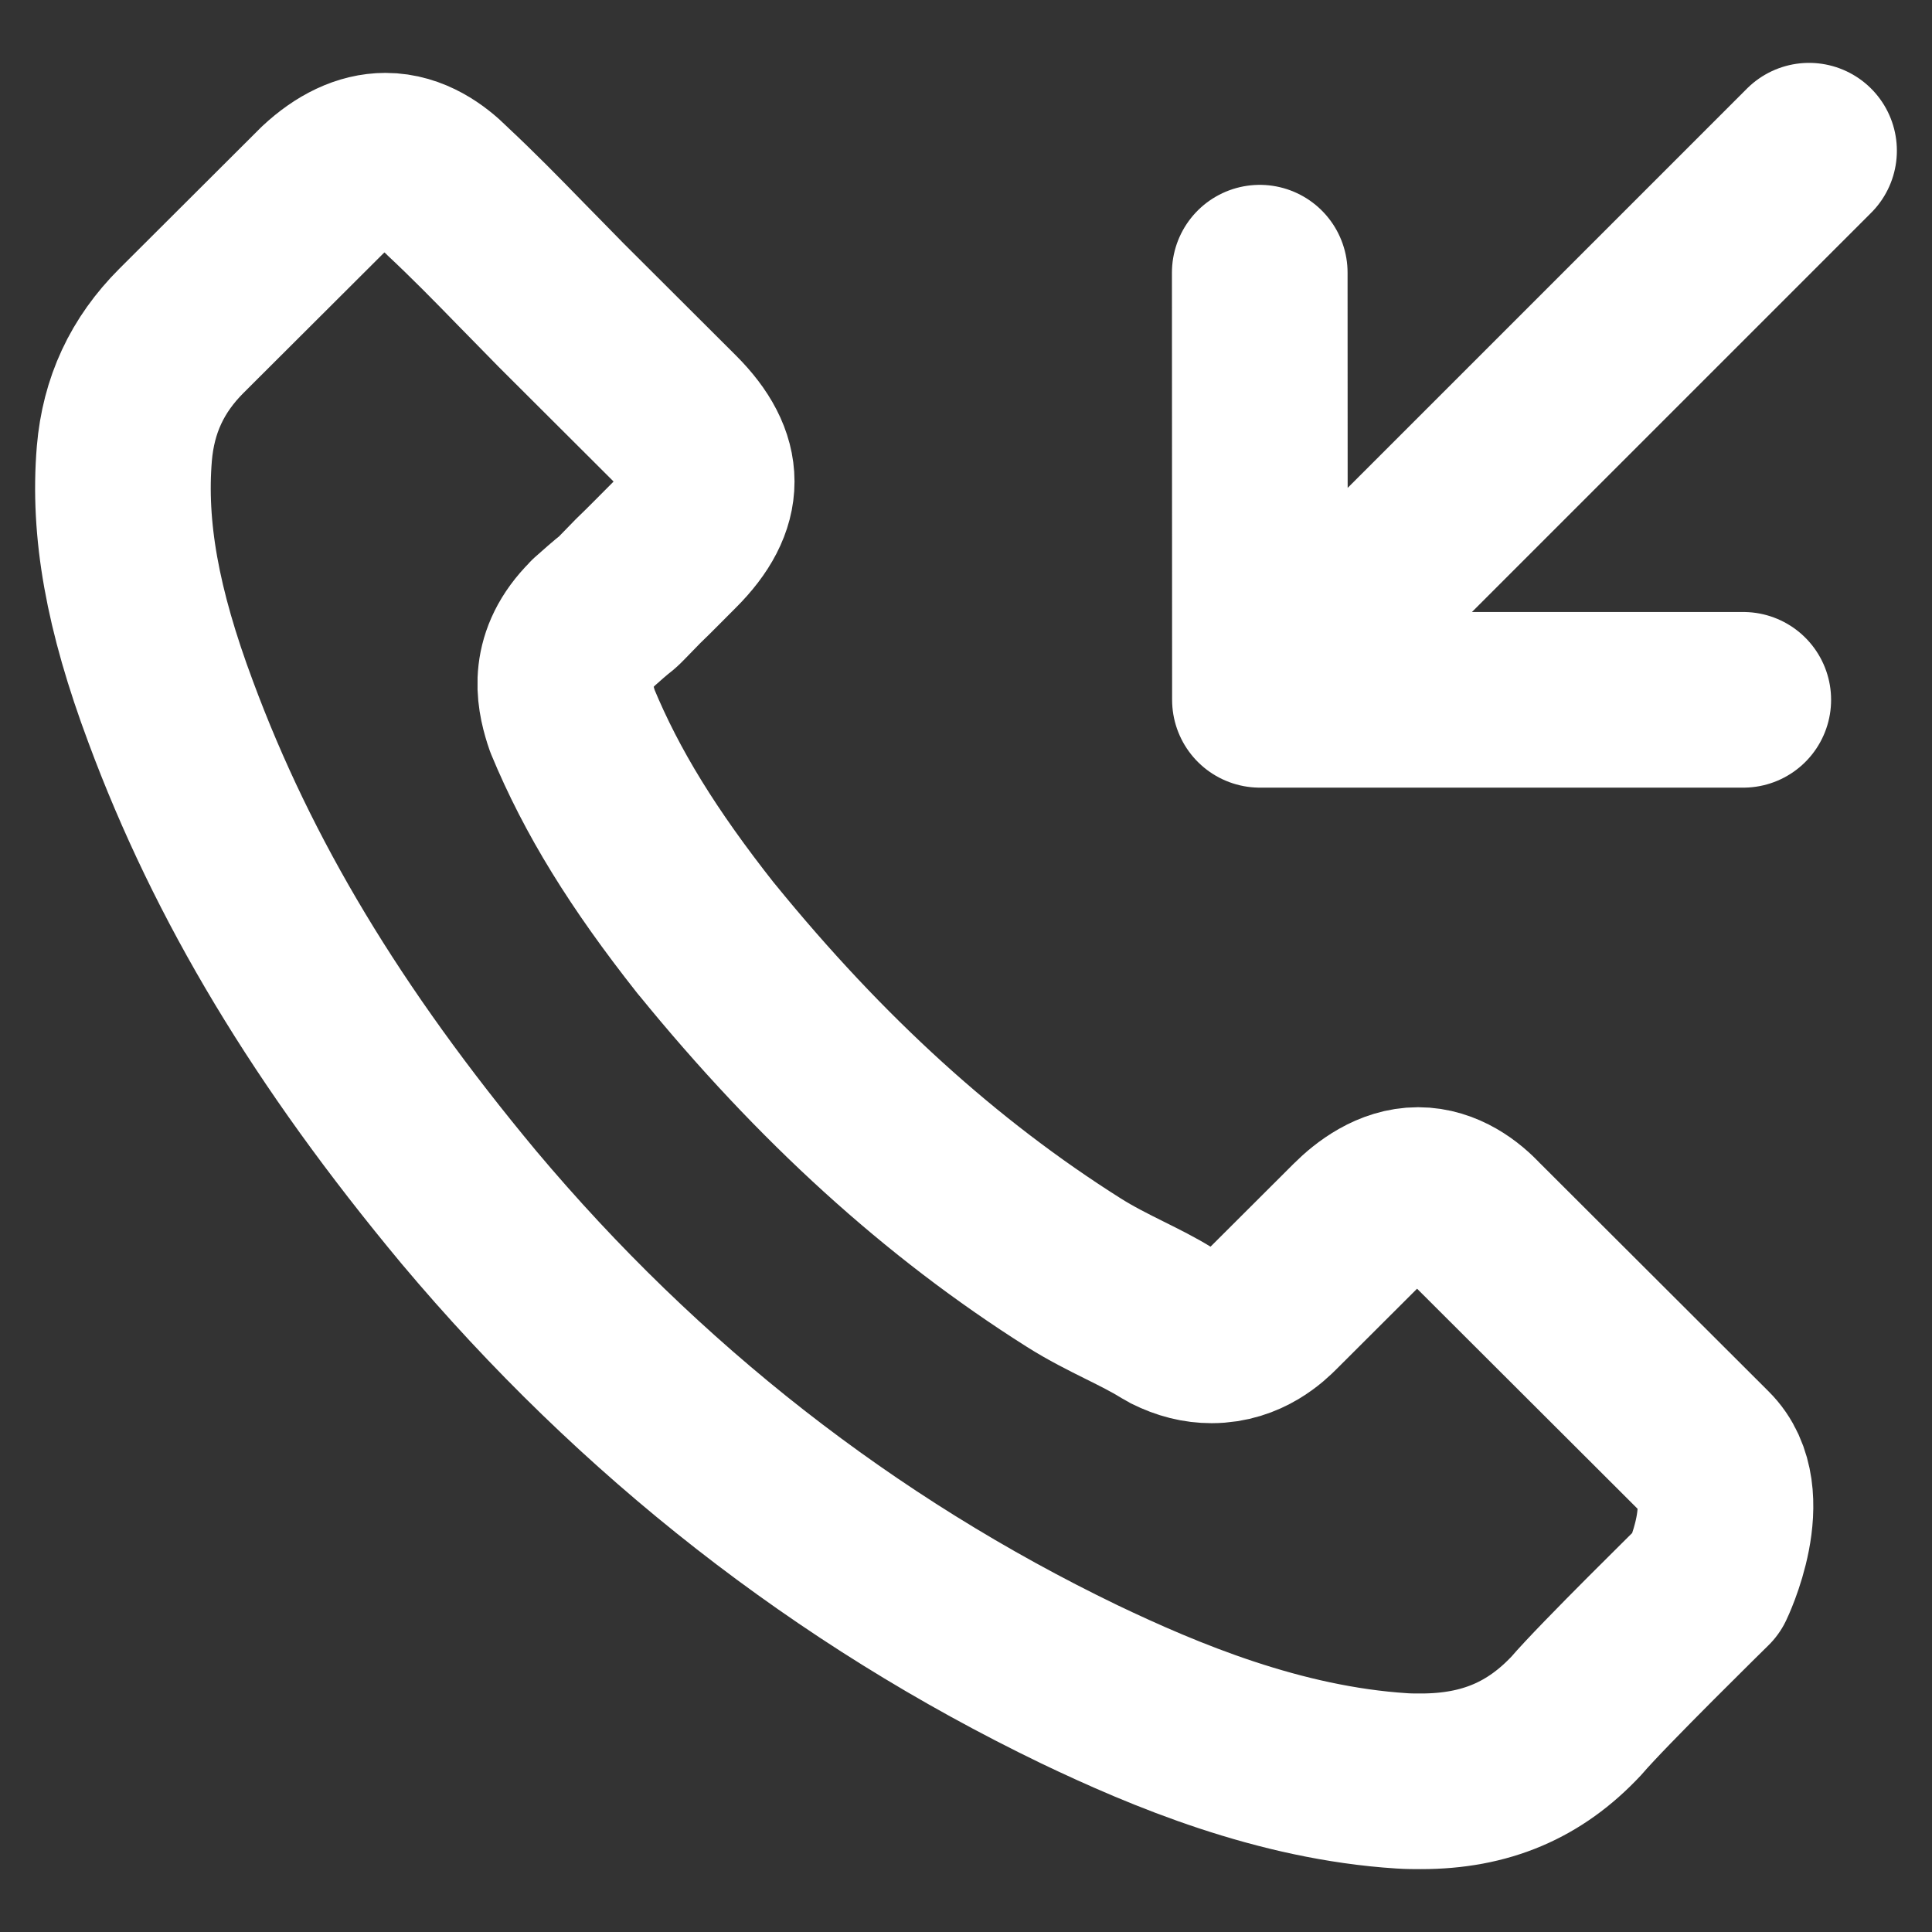 <?xml version="1.0" encoding="UTF-8"?> <svg xmlns="http://www.w3.org/2000/svg" width="22" height="22" viewBox="0 0 22 22" fill="none"><rect x="0" y="0" width="22" height="22" fill="#333333" stroke="none"/><path d="M19.851 7.969L14.347 7.969M14.347 7.969L14.345 3.105M14.347 7.969L20.6 1.716M19.436 18.023C19.436 18.023 18.244 19.193 17.952 19.536C17.477 20.044 16.916 20.284 16.181 20.284C16.11 20.284 16.035 20.284 15.964 20.279C14.565 20.19 13.265 19.645 12.29 19.179C9.623 17.891 7.282 16.062 5.336 13.744C3.729 11.812 2.655 10.025 1.944 8.107C1.506 6.936 1.345 6.024 1.416 5.164C1.463 4.614 1.675 4.158 2.066 3.767L3.673 2.164C3.904 1.948 4.149 1.83 4.389 1.83C4.686 1.83 4.926 2.009 5.077 2.159C5.081 2.164 5.086 2.169 5.091 2.173C5.378 2.441 5.651 2.719 5.939 3.015C6.085 3.165 6.236 3.316 6.386 3.471L7.673 4.755C8.172 5.253 8.172 5.714 7.673 6.212C7.536 6.348 7.404 6.485 7.267 6.616C6.872 7.021 7.183 6.711 6.773 7.077C6.763 7.087 6.754 7.091 6.749 7.101C6.344 7.505 6.419 7.9 6.504 8.168C6.509 8.182 6.513 8.196 6.518 8.21C6.853 9.019 7.324 9.781 8.04 10.688L8.045 10.693C9.345 12.291 10.716 13.537 12.228 14.492C12.421 14.614 12.619 14.713 12.808 14.807C12.977 14.891 13.137 14.971 13.274 15.056C13.293 15.065 13.312 15.079 13.331 15.089C13.491 15.169 13.642 15.206 13.797 15.206C14.188 15.206 14.433 14.962 14.513 14.882L15.437 13.96C15.597 13.8 15.851 13.608 16.148 13.608C16.44 13.608 16.68 13.791 16.826 13.951C16.831 13.956 16.831 13.956 16.836 13.96L19.432 16.551C19.917 17.03 19.436 18.023 19.436 18.023Z" stroke="white" stroke-width="2" stroke-linecap="round" stroke-linejoin="round"></path></svg> 
